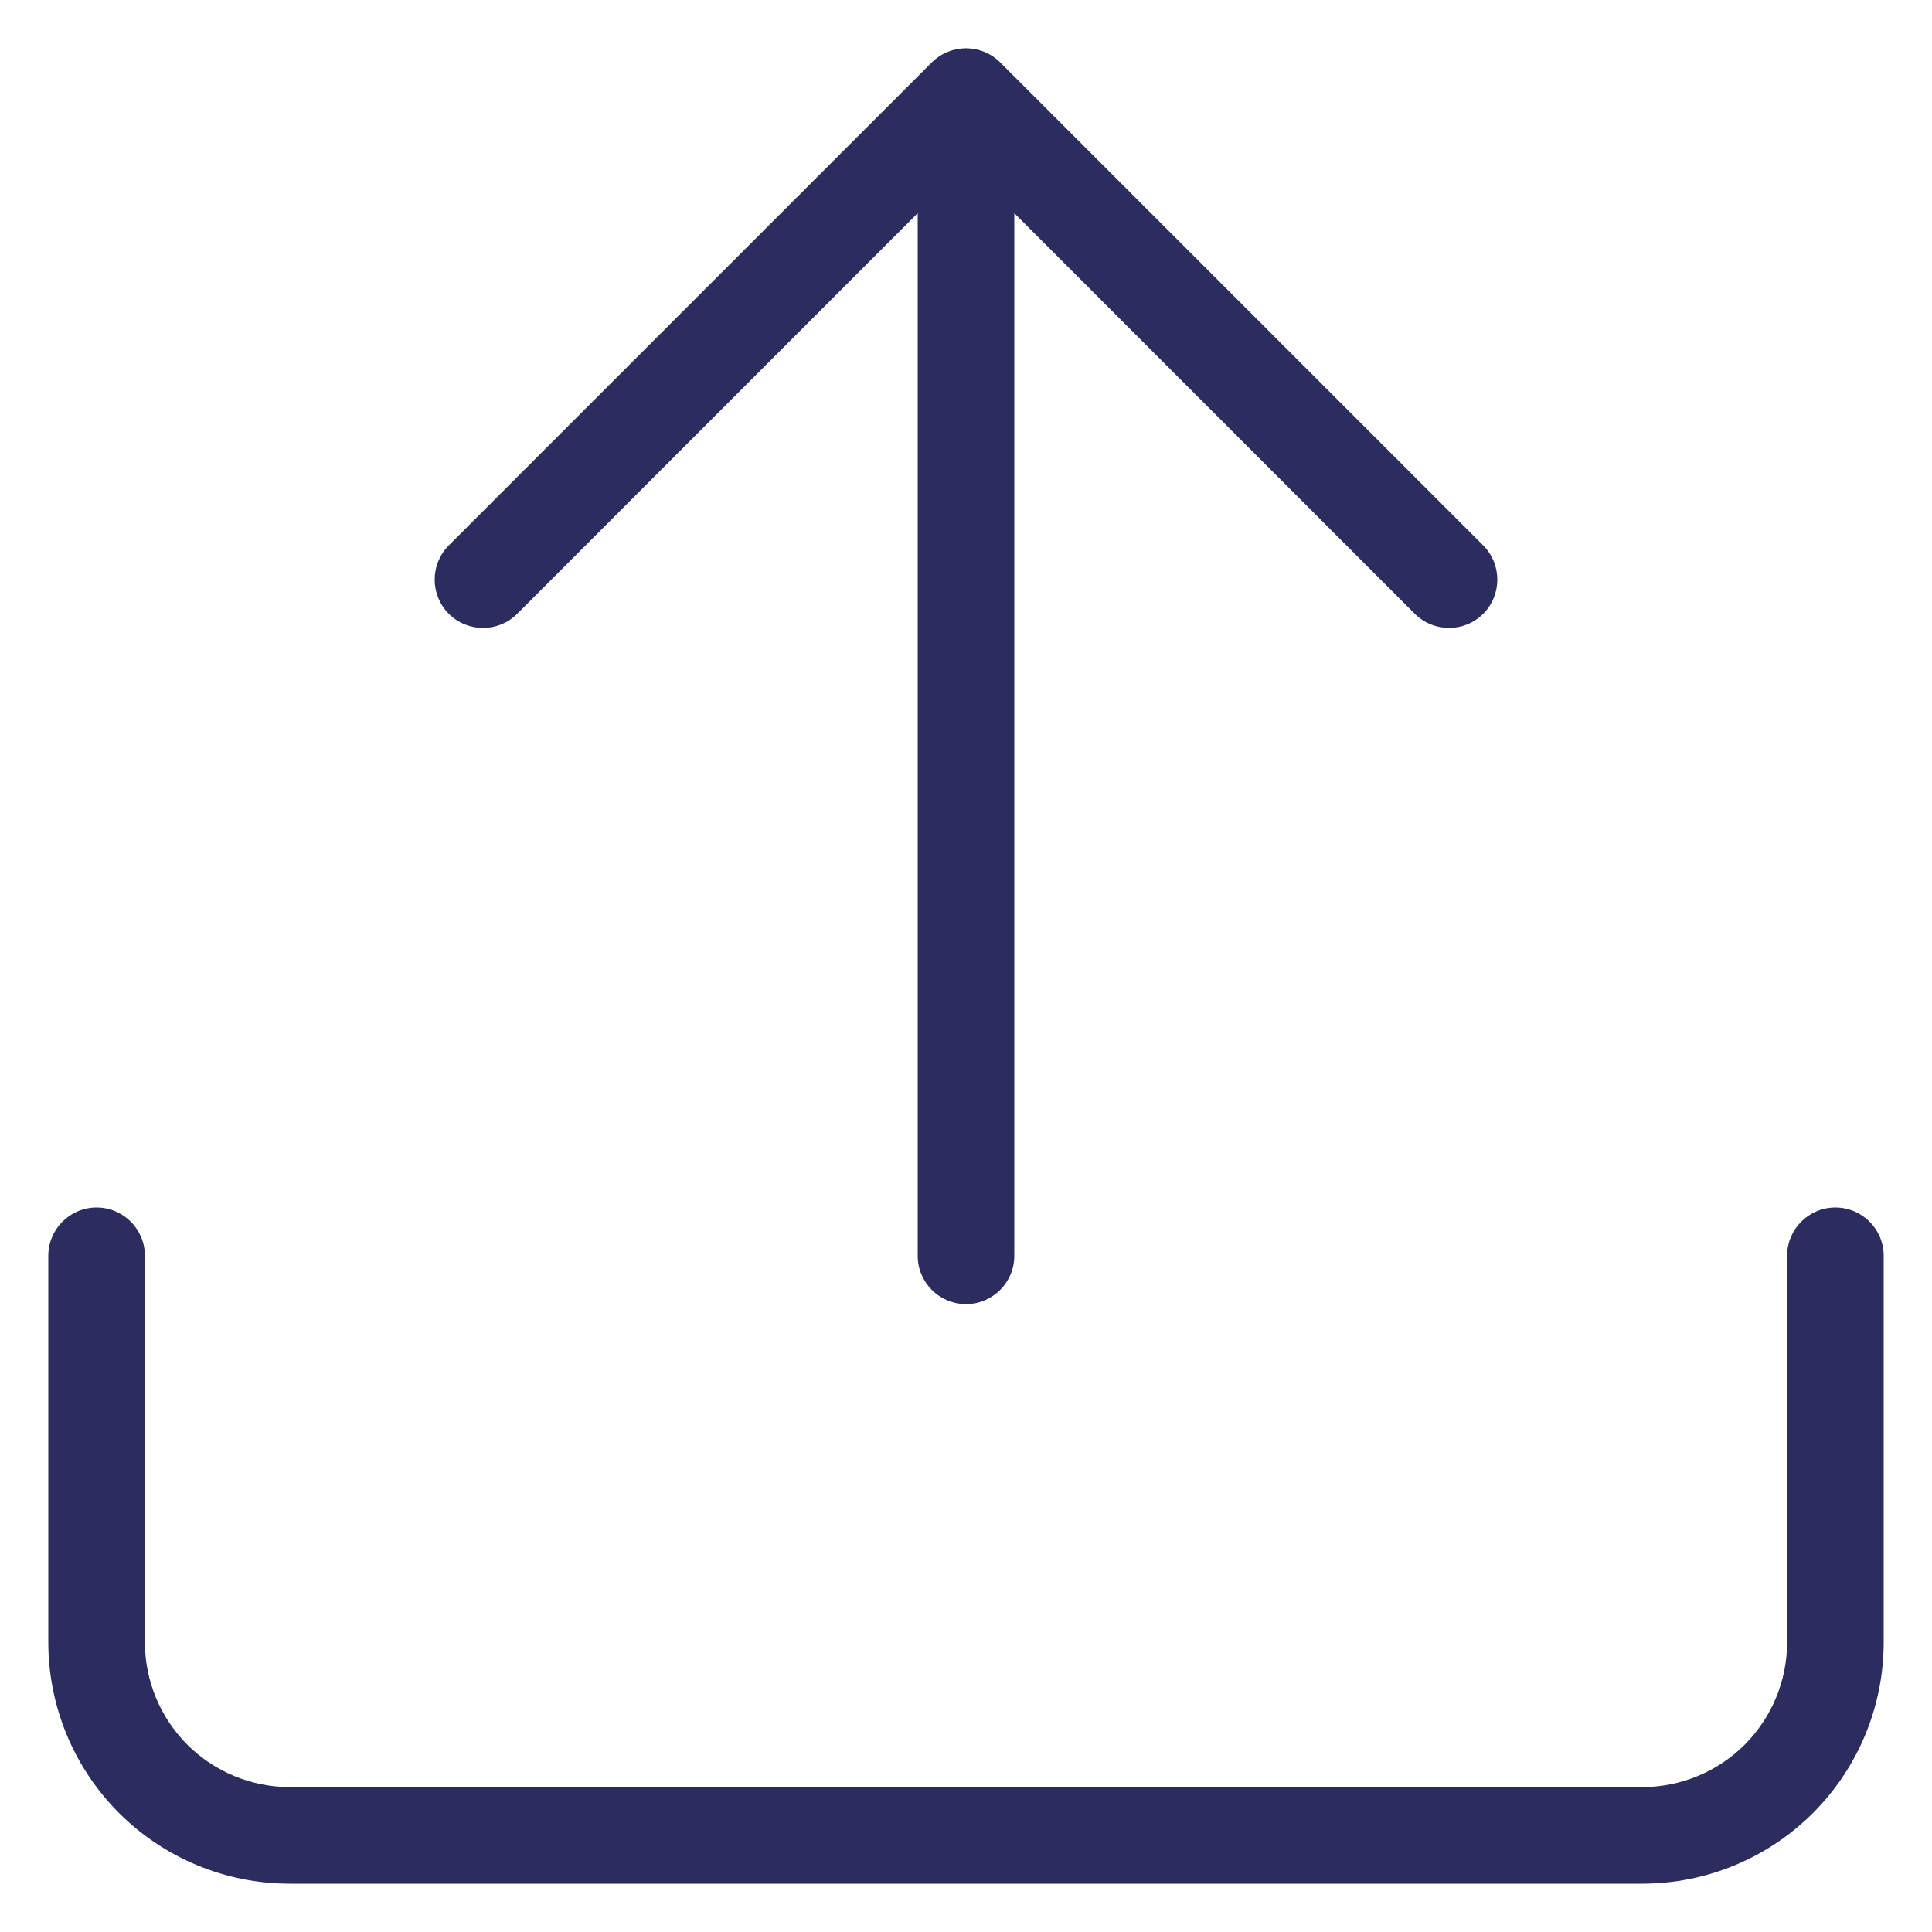 <svg width="20" height="20" viewBox="0 0 20 20" fill="none" xmlns="http://www.w3.org/2000/svg">
<path fill-rule="evenodd" clip-rule="evenodd" d="M9.646 0.646C9.842 0.451 10.158 0.451 10.354 0.646L15.354 5.646C15.549 5.842 15.549 6.158 15.354 6.354C15.158 6.549 14.842 6.549 14.646 6.354L10.5 2.207V13C10.5 13.276 10.276 13.5 10 13.5C9.724 13.5 9.5 13.276 9.5 13V2.207L5.354 6.354C5.158 6.549 4.842 6.549 4.646 6.354C4.451 6.158 4.451 5.842 4.646 5.646L9.646 0.646ZM1 12.5C1.276 12.5 1.5 12.724 1.5 13V17C1.5 17.398 1.658 17.779 1.939 18.061C2.221 18.342 2.602 18.5 3 18.5H17C17.398 18.5 17.779 18.342 18.061 18.061C18.342 17.779 18.5 17.398 18.5 17V13C18.5 12.724 18.724 12.5 19 12.5C19.276 12.5 19.5 12.724 19.5 13V17C19.5 17.663 19.237 18.299 18.768 18.768C18.299 19.237 17.663 19.5 17 19.5H3C2.337 19.5 1.701 19.237 1.232 18.768C0.763 18.299 0.5 17.663 0.5 17V13C0.5 12.724 0.724 12.5 1 12.5Z" fill="#2A2D5E"/>
</svg>
